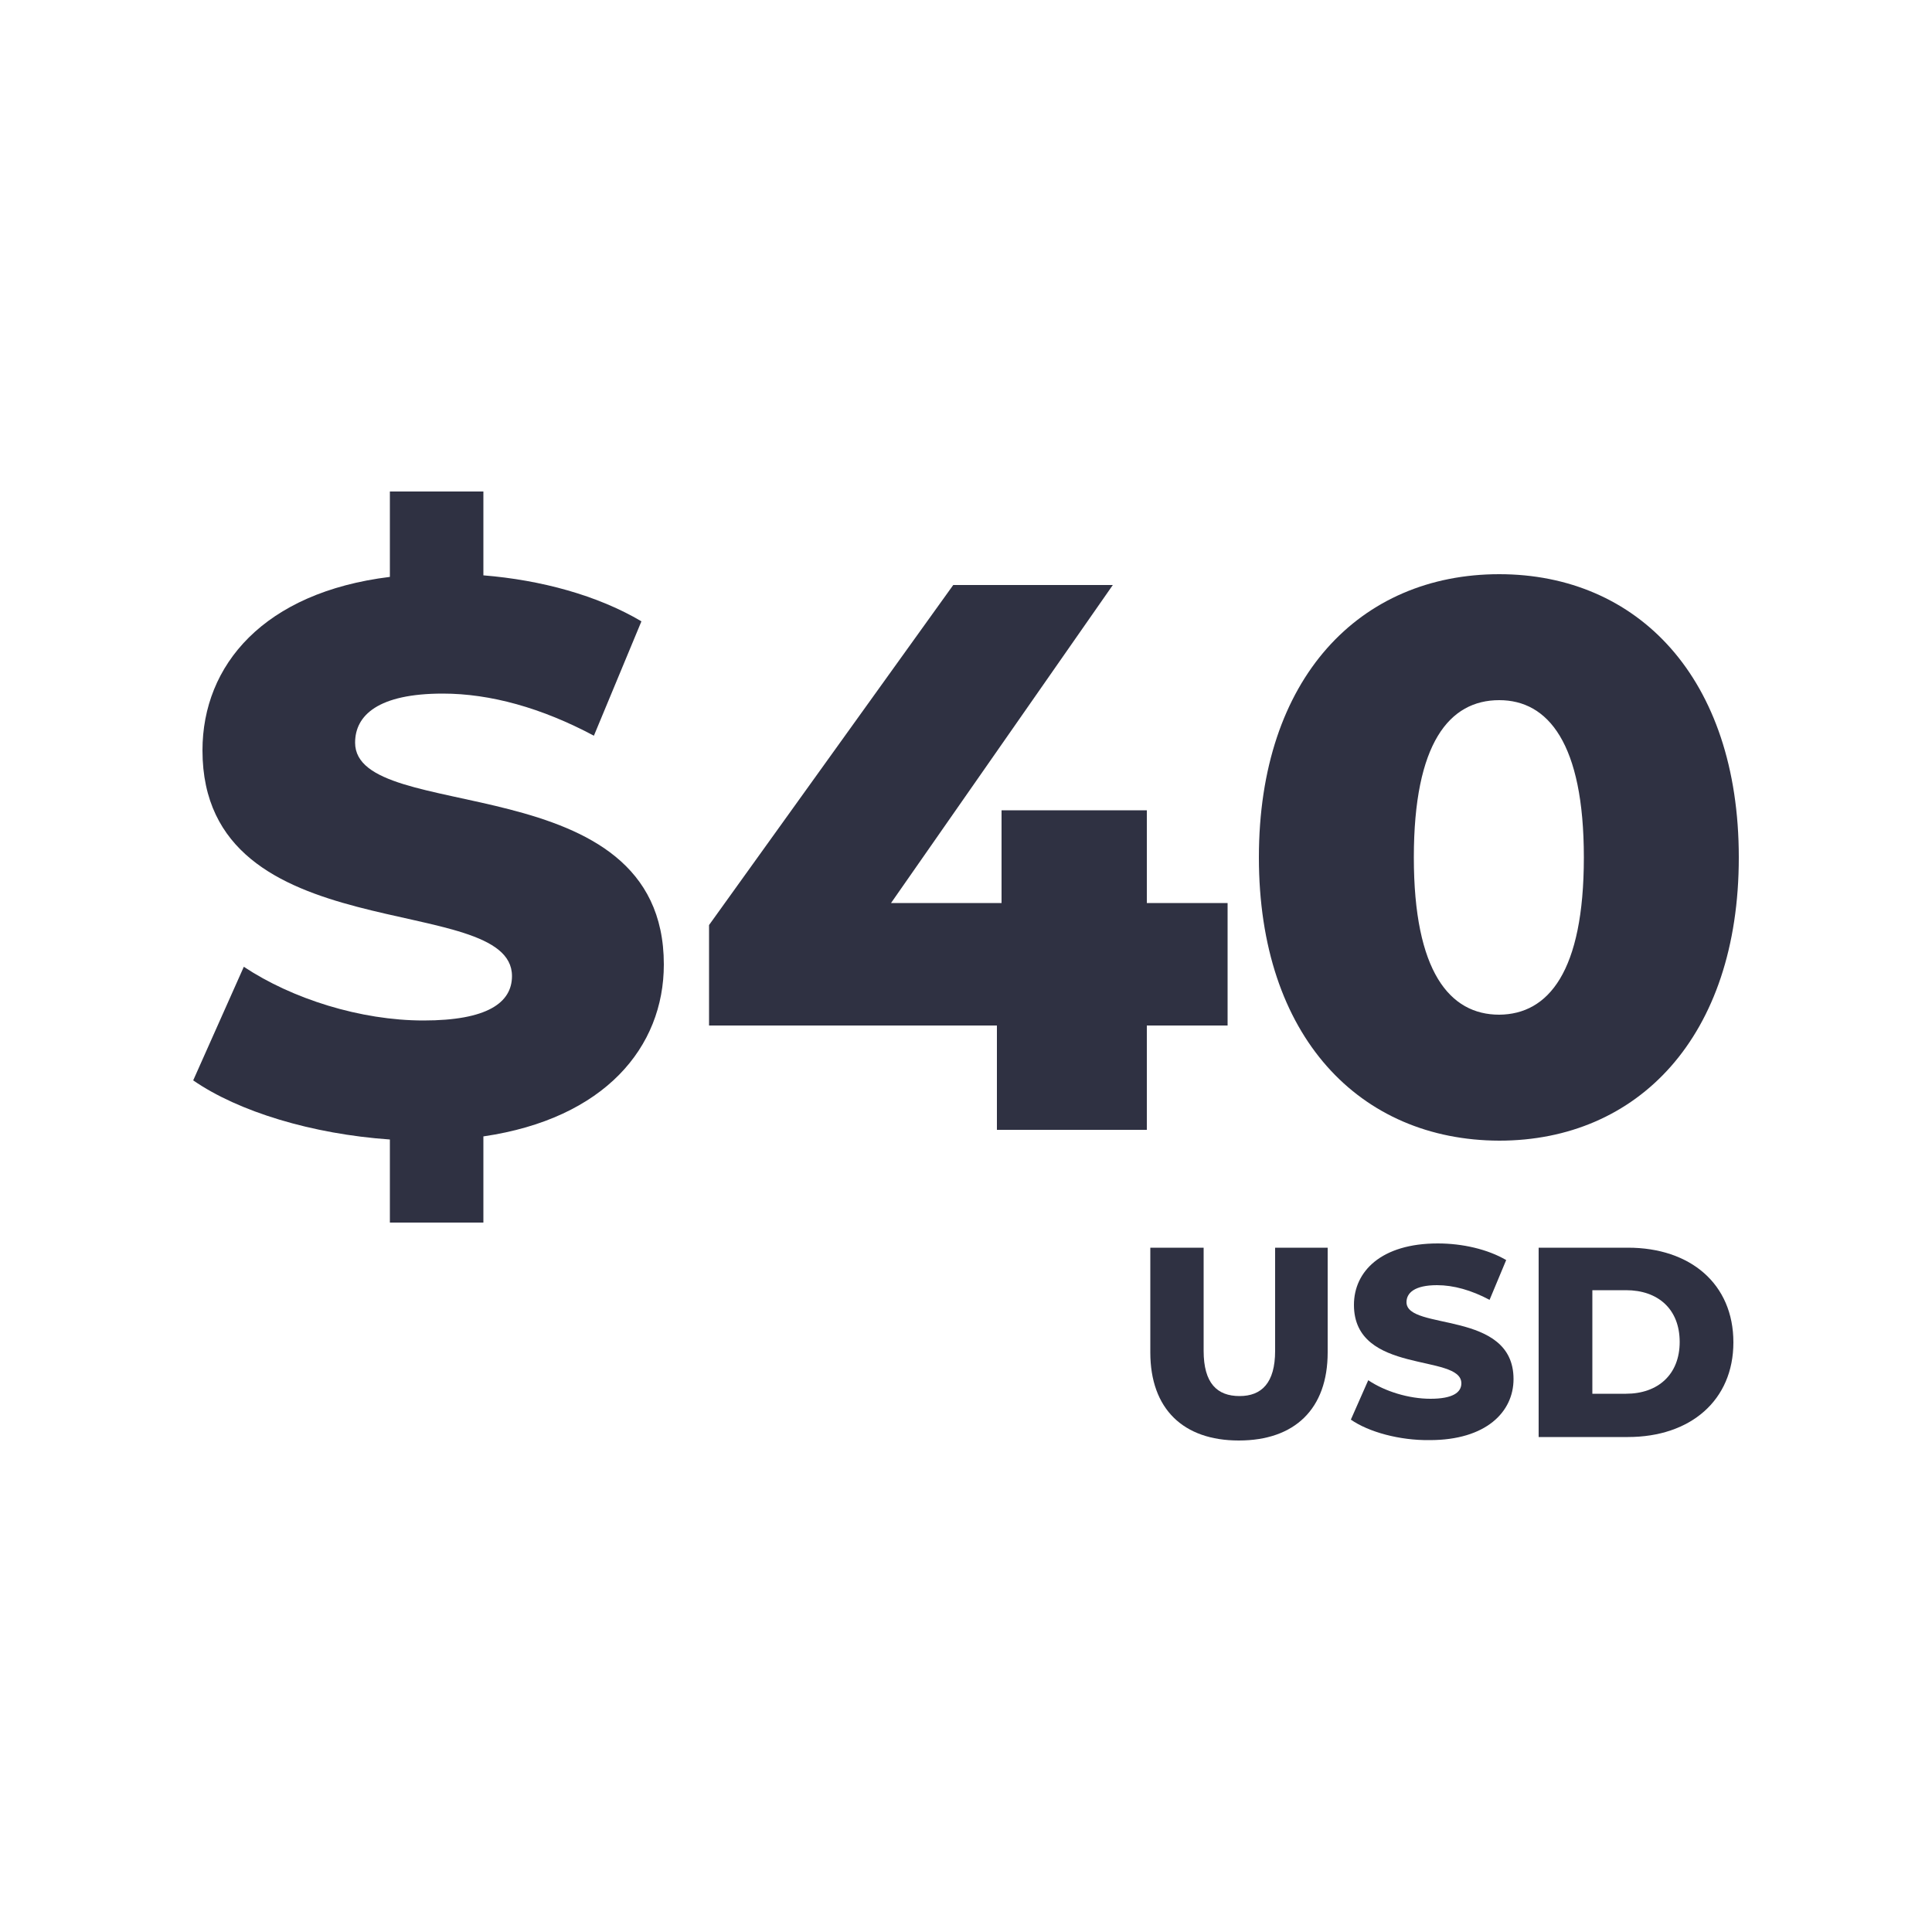 <?xml version="1.0" encoding="utf-8"?>
<!-- Generator: Adobe Illustrator 25.4.1, SVG Export Plug-In . SVG Version: 6.00 Build 0)  -->
<svg version="1.1" xmlns="http://www.w3.org/2000/svg" xmlns:xlink="http://www.w3.org/1999/xlink" x="0px" y="0px"
	 viewBox="0 0 50 50" style="enable-background:new 0 0 50 50;" xml:space="preserve">
<style type="text/css">
	.st0{fill:#2F3142;}
	.st1{fill:url(#SVGID_1_);}
	.st2{fill:url(#SVGID_00000074399718437679429390000008967333041254296478_);}
	.st3{fill:#F2F2F2;}
	.st4{fill:#2093D1;}
	.st5{fill:#EA1677;}
	.st6{fill:#FFFFFF;}
</style>
<g id="Whatsapp">
</g>
<g id="Instagram">
</g>
<g id="Tiktok">
</g>
<g id="Youtube">
</g>
<g id="Agency">
</g>
<g id="Agency_color">
</g>
<g id="favicon">
</g>
<g id="User">
</g>
<g id="Home">
</g>
<g id="Formacion">
</g>
<g id="Conferencias_00000113327812790642759510000014389116430963185291_">
</g>
<g id="Soporte">
</g>
<g id="PQRS">
</g>
<g id="streamate">
</g>
<g id="streamate_color">
</g>
<g id="Notificacion">
</g>
<g id="Ajustes">
</g>
<g id="Edit">
</g>
<g id="Flecha">
</g>
<g id="Logout">
</g>
<g id="Bloqueado">
</g>
<g id="Flechas-mod2">
</g>
<g id="Resto">
	<g>
		<g>
			<path class="st0" d="M12.51,29.41v2.23h-2.42v-2.15C8.08,29.35,6.17,28.77,5,27.96l1.31-2.94c1.25,0.83,3.02,1.39,4.65,1.39
				c1.65,0,2.29-0.46,2.29-1.15c0-2.23-8.01-0.6-8.01-5.84c0-2.21,1.59-4.09,4.85-4.49v-2.21h2.42v2.17
				c1.49,0.12,2.96,0.52,4.09,1.19l-1.23,2.96c-1.35-0.72-2.68-1.09-3.91-1.09c-1.67,0-2.27,0.56-2.27,1.27
				c0,2.15,7.99,0.54,7.99,5.74C17.18,27.1,15.65,28.95,12.51,29.41z"/>
			<path class="st0" d="M31.77,26.54h-2.09v2.7H25.8v-2.7h-7.45v-2.6l6.32-8.8h4.13l-5.74,8.23h2.86v-2.4h3.76v2.4h2.09V26.54z"/>
			<path class="st0" d="M32.58,22.19c0-4.65,2.62-7.33,6.22-7.33c3.58,0,6.2,2.68,6.2,7.33c0,4.65-2.62,7.33-6.2,7.33
				C35.2,29.51,32.58,26.84,32.58,22.19z M40.99,22.19c0-2.96-0.93-4.07-2.19-4.07c-1.29,0-2.21,1.11-2.21,4.07s0.93,4.07,2.21,4.07
				C40.07,26.25,40.99,25.15,40.99,22.19z"/>
		</g>
		<g>
			<path class="st0" d="M29.77,35v-2.71h1.38v2.67c0,0.84,0.35,1.17,0.93,1.17c0.57,0,0.92-0.34,0.92-1.17v-2.67h1.36V35
				c0,1.46-0.85,2.28-2.3,2.28C30.62,37.28,29.77,36.46,29.77,35z"/>
			<path class="st0" d="M34.96,36.74l0.45-1.02c0.43,0.29,1.05,0.48,1.61,0.48c0.57,0,0.8-0.16,0.8-0.4c0-0.78-2.78-0.21-2.78-2.03
				c0-0.87,0.71-1.59,2.17-1.59c0.64,0,1.29,0.15,1.77,0.43l-0.43,1.03c-0.47-0.25-0.93-0.38-1.36-0.38c-0.58,0-0.79,0.2-0.79,0.44
				c0,0.75,2.77,0.19,2.77,1.99c0,0.85-0.71,1.58-2.17,1.58C36.22,37.28,35.42,37.06,34.96,36.74z"/>
			<path class="st0" d="M39.82,32.29h2.31c1.62,0,2.73,0.94,2.73,2.45c0,1.5-1.11,2.45-2.73,2.45h-2.31V32.29z M42.08,36.07
				c0.83,0,1.39-0.5,1.39-1.34c0-0.85-0.56-1.34-1.39-1.34h-0.87v2.68H42.08z"/>
		</g>
	</g>
</g>
</svg>
